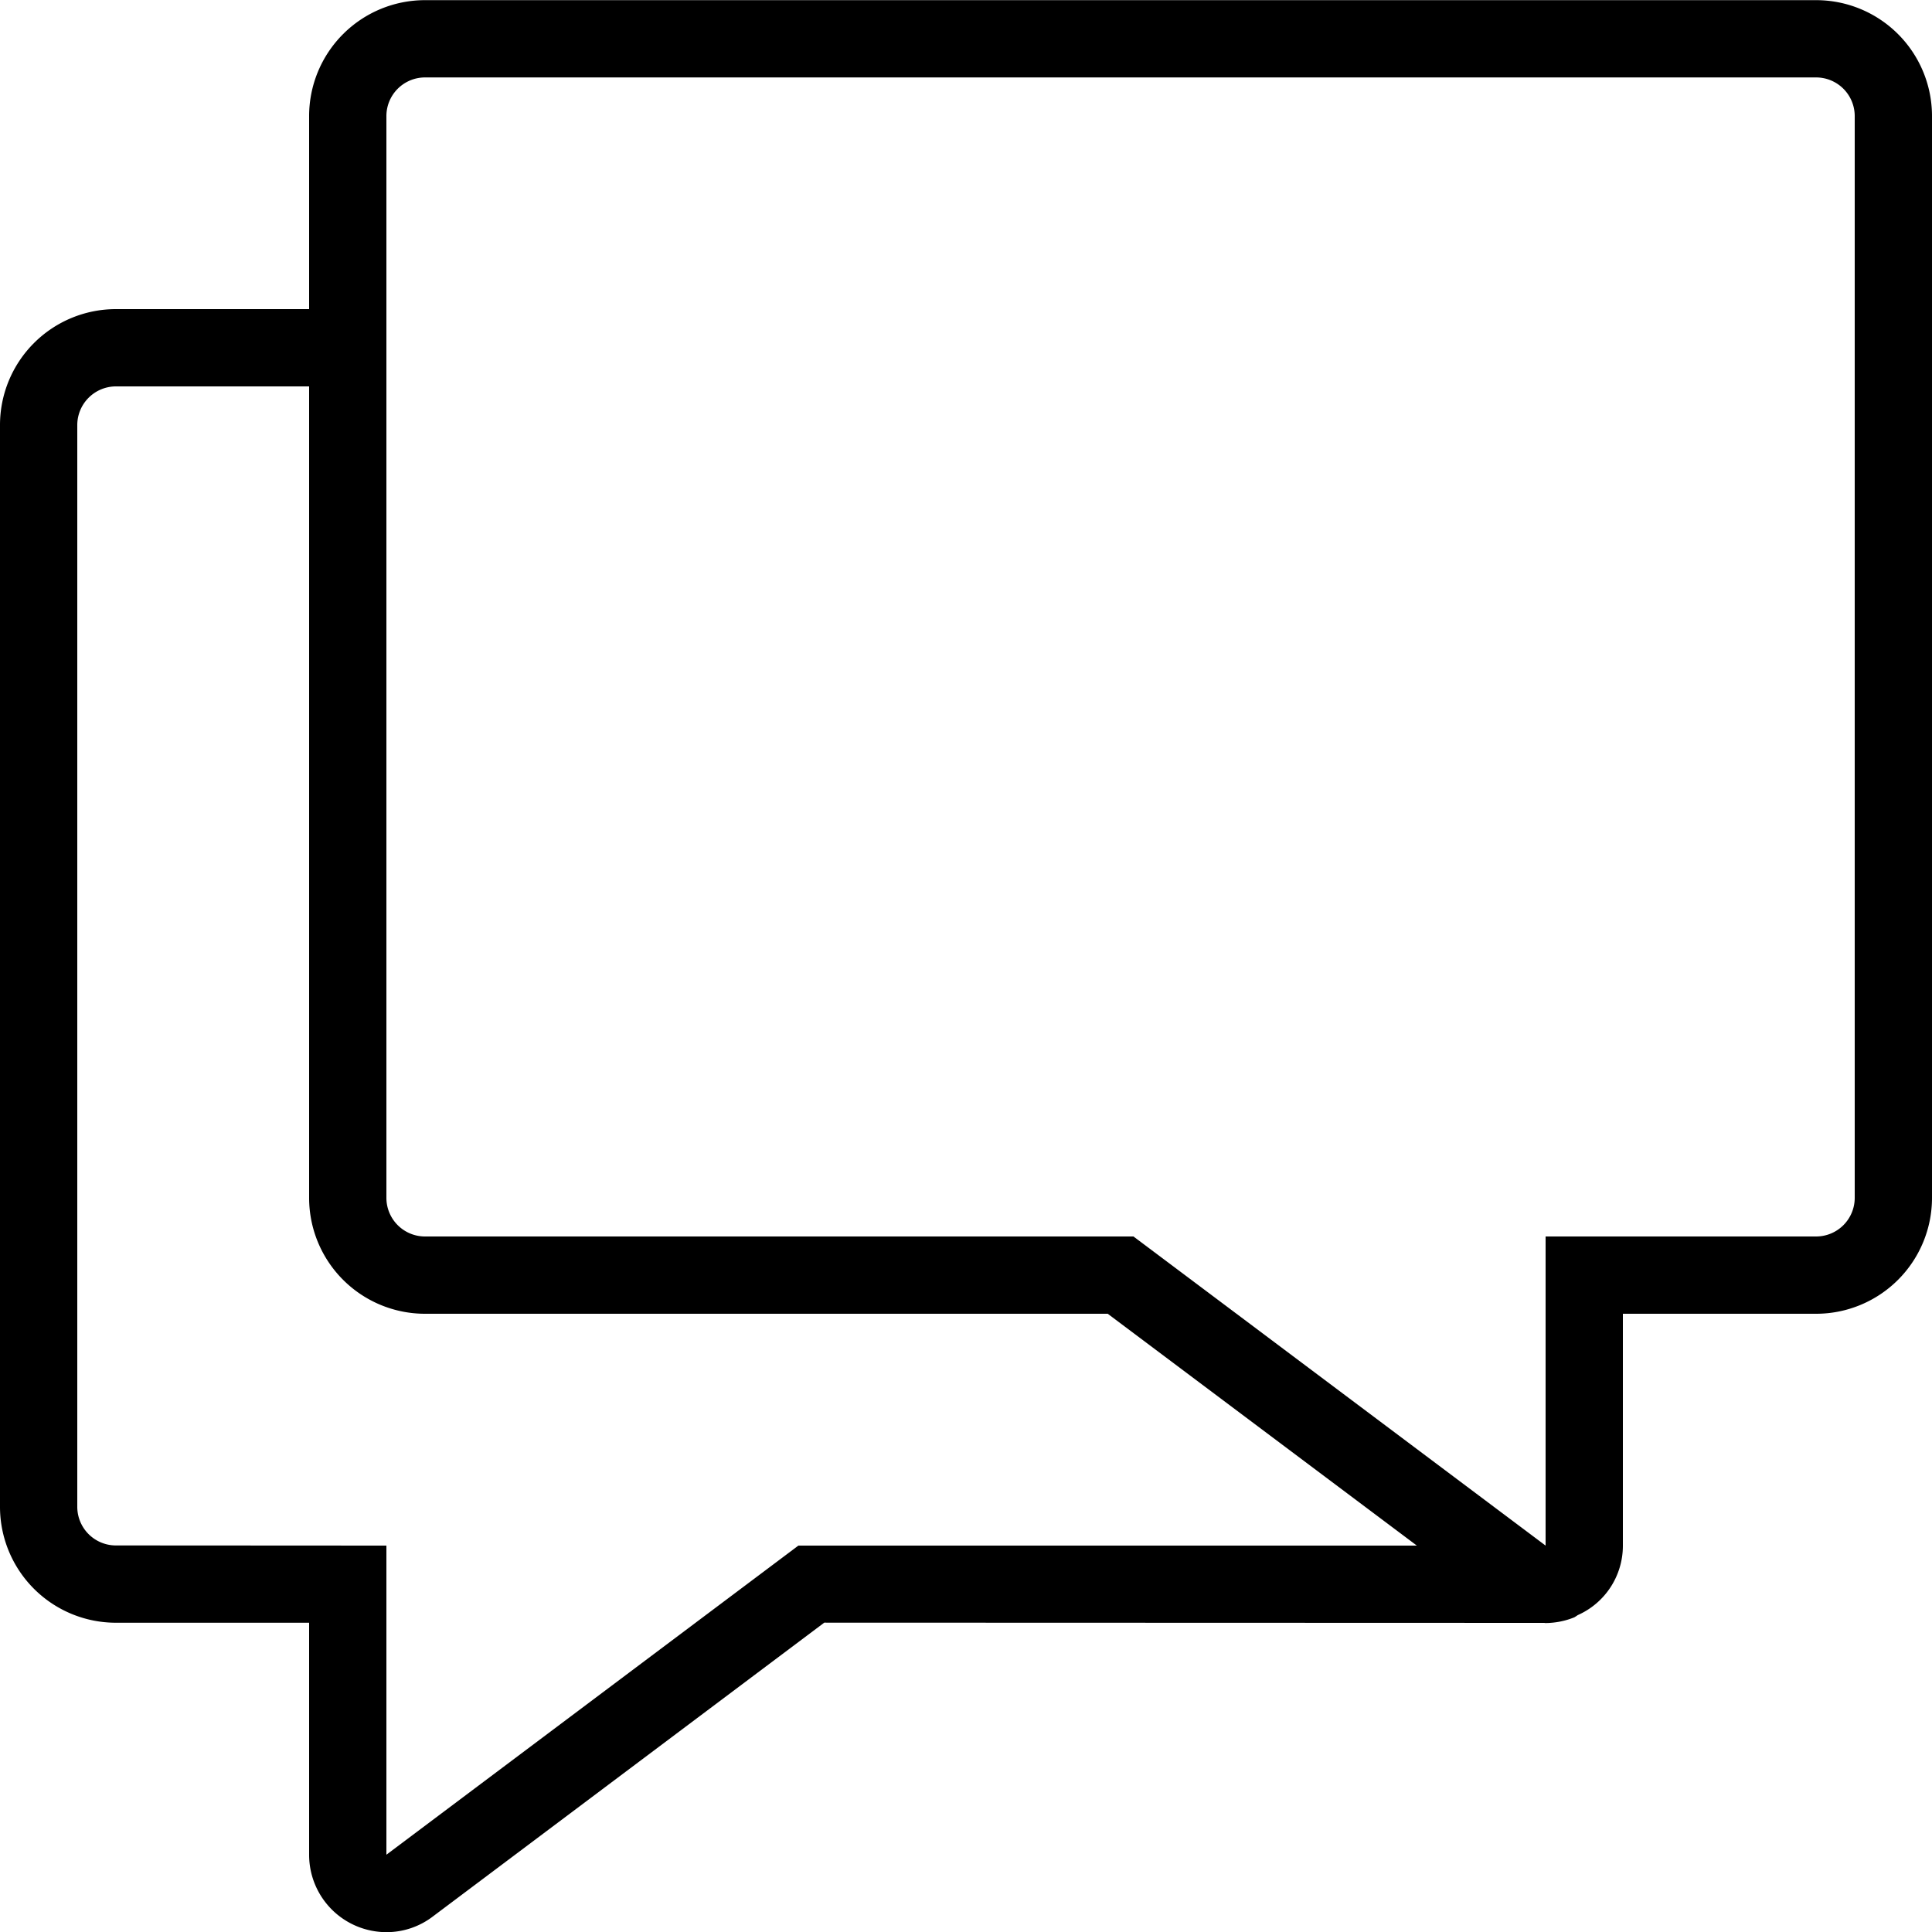 <svg xmlns="http://www.w3.org/2000/svg" viewBox="0 0 25 25"><title>conversation</title><g id="budicon-conversation"><path d="M23.5.002H5.5A1.5,1.5,0,0,0,4,1.502V4H1.5A1.5,1.5,0,0,0,0,5.5v13.998a1.5,1.5,0,0,0,1.5,1.5H4V24a1.001,1.001,0,0,0,1.004,1.002A.985.985,0,0,0,5.6,24.8l5.066-3.803L19.983,21l.013.002a1.008,1.008,0,0,0,.376-.074.511.511,0,0,0,.043-.028A.982.982,0,0,0,21,20V17h2.5A1.5,1.5,0,0,0,25,15.5V1.502A1.5,1.5,0,0,0,23.5.002ZM10.331,20,5,24V20l-3.5-.002a.5.5,0,0,1-.5-.5V5.5A.501.501,0,0,1,1.5,5H4V15.5A1.5,1.5,0,0,0,5.5,17h8.834l4,3ZM24,15.5a.5.5,0,0,1-.5.5H20v4h0L14.667,16H5.5a.5.5,0,0,1-.5-.5V1.502a.5.5,0,0,1,.5-.5h18a.5.5,0,0,1,.5.5Z"></path></g></svg>